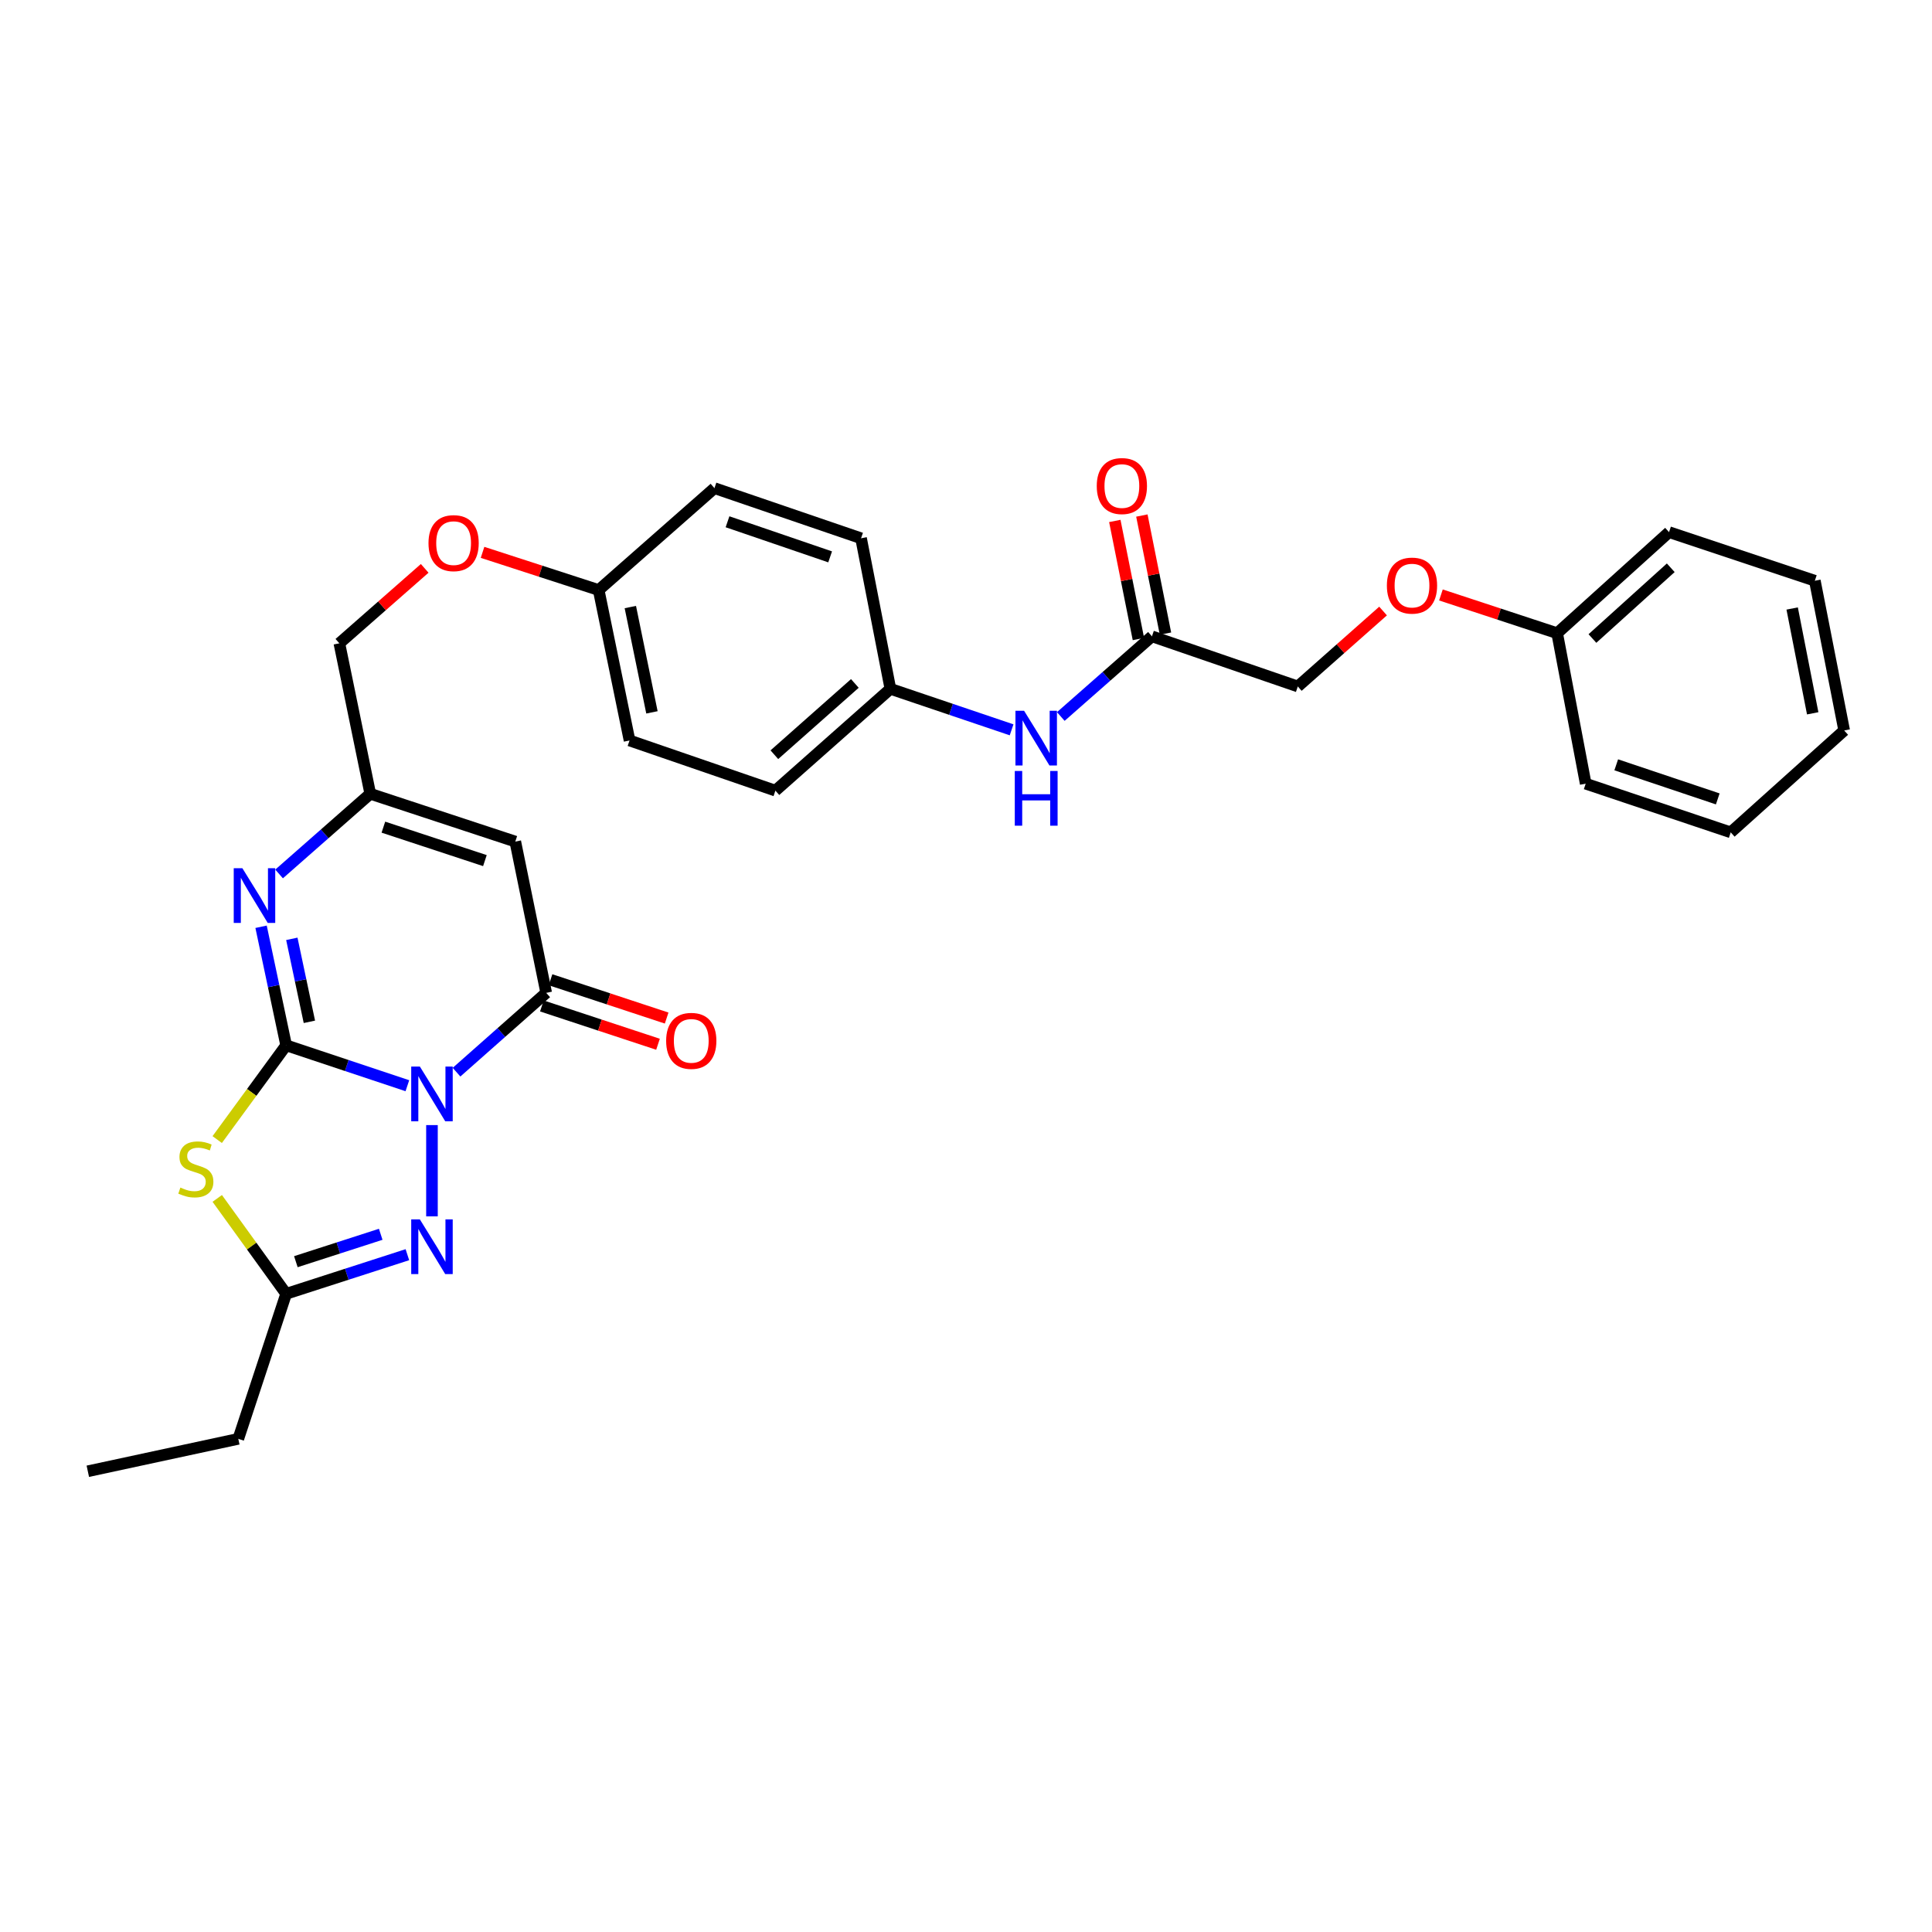 <?xml version='1.0' encoding='iso-8859-1'?>
<svg version='1.1' baseProfile='full'
              xmlns='http://www.w3.org/2000/svg'
                      xmlns:rdkit='http://www.rdkit.org/xml'
                      xmlns:xlink='http://www.w3.org/1999/xlink'
                  xml:space='preserve'
width='1000px' height='1000px' viewBox='0 0 1000 1000'>
<!-- END OF HEADER -->
<rect style='opacity:1.0;fill:#FFFFFF;stroke:none' width='1000' height='1000' x='0' y='0'> </rect>
<path class='bond-0' d='M 210.856,561.966 L 179.484,551.511' style='fill:none;fill-rule:evenodd;stroke:#0000FF;stroke-width:6px;stroke-linecap:butt;stroke-linejoin:miter;stroke-opacity:1' />
<path class='bond-0' d='M 179.484,551.511 L 148.112,541.056' style='fill:none;fill-rule:evenodd;stroke:#000000;stroke-width:6px;stroke-linecap:butt;stroke-linejoin:miter;stroke-opacity:1' />
<path class='bond-2' d='M 236.298,554.96 L 259.506,534.428' style='fill:none;fill-rule:evenodd;stroke:#0000FF;stroke-width:6px;stroke-linecap:butt;stroke-linejoin:miter;stroke-opacity:1' />
<path class='bond-2' d='M 259.506,534.428 L 282.713,513.896' style='fill:none;fill-rule:evenodd;stroke:#000000;stroke-width:6px;stroke-linecap:butt;stroke-linejoin:miter;stroke-opacity:1' />
<path class='bond-3' d='M 223.585,582.346 L 223.585,629.582' style='fill:none;fill-rule:evenodd;stroke:#0000FF;stroke-width:6px;stroke-linecap:butt;stroke-linejoin:miter;stroke-opacity:1' />
<path class='bond-1' d='M 148.112,541.056 L 130.27,565.448' style='fill:none;fill-rule:evenodd;stroke:#000000;stroke-width:6px;stroke-linecap:butt;stroke-linejoin:miter;stroke-opacity:1' />
<path class='bond-1' d='M 130.27,565.448 L 112.429,589.841' style='fill:none;fill-rule:evenodd;stroke:#CCCC00;stroke-width:6px;stroke-linecap:butt;stroke-linejoin:miter;stroke-opacity:1' />
<path class='bond-4' d='M 148.112,541.056 L 141.622,510.374' style='fill:none;fill-rule:evenodd;stroke:#000000;stroke-width:6px;stroke-linecap:butt;stroke-linejoin:miter;stroke-opacity:1' />
<path class='bond-4' d='M 141.622,510.374 L 135.133,479.692' style='fill:none;fill-rule:evenodd;stroke:#0000FF;stroke-width:6px;stroke-linecap:butt;stroke-linejoin:miter;stroke-opacity:1' />
<path class='bond-4' d='M 160.138,528.896 L 155.595,507.419' style='fill:none;fill-rule:evenodd;stroke:#000000;stroke-width:6px;stroke-linecap:butt;stroke-linejoin:miter;stroke-opacity:1' />
<path class='bond-4' d='M 155.595,507.419 L 151.052,485.941' style='fill:none;fill-rule:evenodd;stroke:#0000FF;stroke-width:6px;stroke-linecap:butt;stroke-linejoin:miter;stroke-opacity:1' />
<path class='bond-30' d='M 112.445,620.295 L 130.278,644.985' style='fill:none;fill-rule:evenodd;stroke:#CCCC00;stroke-width:6px;stroke-linecap:butt;stroke-linejoin:miter;stroke-opacity:1' />
<path class='bond-30' d='M 130.278,644.985 L 148.112,669.675' style='fill:none;fill-rule:evenodd;stroke:#000000;stroke-width:6px;stroke-linecap:butt;stroke-linejoin:miter;stroke-opacity:1' />
<path class='bond-5' d='M 282.713,513.896 L 266.717,435.598' style='fill:none;fill-rule:evenodd;stroke:#000000;stroke-width:6px;stroke-linecap:butt;stroke-linejoin:miter;stroke-opacity:1' />
<path class='bond-9' d='M 280.476,520.678 L 310.529,530.593' style='fill:none;fill-rule:evenodd;stroke:#000000;stroke-width:6px;stroke-linecap:butt;stroke-linejoin:miter;stroke-opacity:1' />
<path class='bond-9' d='M 310.529,530.593 L 340.583,540.508' style='fill:none;fill-rule:evenodd;stroke:#FF0000;stroke-width:6px;stroke-linecap:butt;stroke-linejoin:miter;stroke-opacity:1' />
<path class='bond-9' d='M 284.95,507.115 L 315.004,517.03' style='fill:none;fill-rule:evenodd;stroke:#000000;stroke-width:6px;stroke-linecap:butt;stroke-linejoin:miter;stroke-opacity:1' />
<path class='bond-9' d='M 315.004,517.03 L 345.058,526.945' style='fill:none;fill-rule:evenodd;stroke:#FF0000;stroke-width:6px;stroke-linecap:butt;stroke-linejoin:miter;stroke-opacity:1' />
<path class='bond-6' d='M 210.862,649.422 L 179.487,659.548' style='fill:none;fill-rule:evenodd;stroke:#0000FF;stroke-width:6px;stroke-linecap:butt;stroke-linejoin:miter;stroke-opacity:1' />
<path class='bond-6' d='M 179.487,659.548 L 148.112,669.675' style='fill:none;fill-rule:evenodd;stroke:#000000;stroke-width:6px;stroke-linecap:butt;stroke-linejoin:miter;stroke-opacity:1' />
<path class='bond-6' d='M 197.063,638.868 L 175.1,645.957' style='fill:none;fill-rule:evenodd;stroke:#0000FF;stroke-width:6px;stroke-linecap:butt;stroke-linejoin:miter;stroke-opacity:1' />
<path class='bond-6' d='M 175.1,645.957 L 153.137,653.045' style='fill:none;fill-rule:evenodd;stroke:#000000;stroke-width:6px;stroke-linecap:butt;stroke-linejoin:miter;stroke-opacity:1' />
<path class='bond-31' d='M 144.454,452.354 L 168.051,431.606' style='fill:none;fill-rule:evenodd;stroke:#0000FF;stroke-width:6px;stroke-linecap:butt;stroke-linejoin:miter;stroke-opacity:1' />
<path class='bond-31' d='M 168.051,431.606 L 191.648,410.858' style='fill:none;fill-rule:evenodd;stroke:#000000;stroke-width:6px;stroke-linecap:butt;stroke-linejoin:miter;stroke-opacity:1' />
<path class='bond-7' d='M 266.717,435.598 L 191.648,410.858' style='fill:none;fill-rule:evenodd;stroke:#000000;stroke-width:6px;stroke-linecap:butt;stroke-linejoin:miter;stroke-opacity:1' />
<path class='bond-7' d='M 250.986,445.452 L 198.438,428.134' style='fill:none;fill-rule:evenodd;stroke:#000000;stroke-width:6px;stroke-linecap:butt;stroke-linejoin:miter;stroke-opacity:1' />
<path class='bond-23' d='M 148.112,669.675 L 123.34,744.743' style='fill:none;fill-rule:evenodd;stroke:#000000;stroke-width:6px;stroke-linecap:butt;stroke-linejoin:miter;stroke-opacity:1' />
<path class='bond-12' d='M 191.648,410.858 L 175.652,332.973' style='fill:none;fill-rule:evenodd;stroke:#000000;stroke-width:6px;stroke-linecap:butt;stroke-linejoin:miter;stroke-opacity:1' />
<path class='bond-8' d='M 596.246,329.363 L 572.656,350.112' style='fill:none;fill-rule:evenodd;stroke:#000000;stroke-width:6px;stroke-linecap:butt;stroke-linejoin:miter;stroke-opacity:1' />
<path class='bond-8' d='M 572.656,350.112 L 549.067,370.862' style='fill:none;fill-rule:evenodd;stroke:#0000FF;stroke-width:6px;stroke-linecap:butt;stroke-linejoin:miter;stroke-opacity:1' />
<path class='bond-11' d='M 603.248,327.963 L 597.138,297.401' style='fill:none;fill-rule:evenodd;stroke:#000000;stroke-width:6px;stroke-linecap:butt;stroke-linejoin:miter;stroke-opacity:1' />
<path class='bond-11' d='M 597.138,297.401 L 591.029,266.839' style='fill:none;fill-rule:evenodd;stroke:#FF0000;stroke-width:6px;stroke-linecap:butt;stroke-linejoin:miter;stroke-opacity:1' />
<path class='bond-11' d='M 589.243,330.763 L 583.133,300.201' style='fill:none;fill-rule:evenodd;stroke:#000000;stroke-width:6px;stroke-linecap:butt;stroke-linejoin:miter;stroke-opacity:1' />
<path class='bond-11' d='M 583.133,300.201 L 577.023,269.638' style='fill:none;fill-rule:evenodd;stroke:#FF0000;stroke-width:6px;stroke-linecap:butt;stroke-linejoin:miter;stroke-opacity:1' />
<path class='bond-16' d='M 596.246,329.363 L 671.743,355.317' style='fill:none;fill-rule:evenodd;stroke:#000000;stroke-width:6px;stroke-linecap:butt;stroke-linejoin:miter;stroke-opacity:1' />
<path class='bond-10' d='M 523.601,377.758 L 492.234,367.148' style='fill:none;fill-rule:evenodd;stroke:#0000FF;stroke-width:6px;stroke-linecap:butt;stroke-linejoin:miter;stroke-opacity:1' />
<path class='bond-10' d='M 492.234,367.148 L 460.867,356.539' style='fill:none;fill-rule:evenodd;stroke:#000000;stroke-width:6px;stroke-linecap:butt;stroke-linejoin:miter;stroke-opacity:1' />
<path class='bond-13' d='M 175.652,332.973 L 197.737,313.579' style='fill:none;fill-rule:evenodd;stroke:#000000;stroke-width:6px;stroke-linecap:butt;stroke-linejoin:miter;stroke-opacity:1' />
<path class='bond-13' d='M 197.737,313.579 L 219.821,294.186' style='fill:none;fill-rule:evenodd;stroke:#FF0000;stroke-width:6px;stroke-linecap:butt;stroke-linejoin:miter;stroke-opacity:1' />
<path class='bond-17' d='M 249.762,285.899 L 279.817,295.65' style='fill:none;fill-rule:evenodd;stroke:#FF0000;stroke-width:6px;stroke-linecap:butt;stroke-linejoin:miter;stroke-opacity:1' />
<path class='bond-17' d='M 279.817,295.65 L 309.873,305.4' style='fill:none;fill-rule:evenodd;stroke:#000000;stroke-width:6px;stroke-linecap:butt;stroke-linejoin:miter;stroke-opacity:1' />
<path class='bond-14' d='M 460.867,356.539 L 401.35,409.24' style='fill:none;fill-rule:evenodd;stroke:#000000;stroke-width:6px;stroke-linecap:butt;stroke-linejoin:miter;stroke-opacity:1' />
<path class='bond-14' d='M 442.471,353.751 L 400.809,390.642' style='fill:none;fill-rule:evenodd;stroke:#000000;stroke-width:6px;stroke-linecap:butt;stroke-linejoin:miter;stroke-opacity:1' />
<path class='bond-32' d='M 460.867,356.539 L 445.68,278.614' style='fill:none;fill-rule:evenodd;stroke:#000000;stroke-width:6px;stroke-linecap:butt;stroke-linejoin:miter;stroke-opacity:1' />
<path class='bond-15' d='M 715.874,316.268 L 693.809,335.793' style='fill:none;fill-rule:evenodd;stroke:#FF0000;stroke-width:6px;stroke-linecap:butt;stroke-linejoin:miter;stroke-opacity:1' />
<path class='bond-15' d='M 693.809,335.793 L 671.743,355.317' style='fill:none;fill-rule:evenodd;stroke:#000000;stroke-width:6px;stroke-linecap:butt;stroke-linejoin:miter;stroke-opacity:1' />
<path class='bond-18' d='M 745.825,307.949 L 775.902,317.846' style='fill:none;fill-rule:evenodd;stroke:#FF0000;stroke-width:6px;stroke-linecap:butt;stroke-linejoin:miter;stroke-opacity:1' />
<path class='bond-18' d='M 775.902,317.846 L 805.979,327.744' style='fill:none;fill-rule:evenodd;stroke:#000000;stroke-width:6px;stroke-linecap:butt;stroke-linejoin:miter;stroke-opacity:1' />
<path class='bond-21' d='M 309.873,305.4 L 369.802,252.66' style='fill:none;fill-rule:evenodd;stroke:#000000;stroke-width:6px;stroke-linecap:butt;stroke-linejoin:miter;stroke-opacity:1' />
<path class='bond-22' d='M 309.873,305.4 L 325.853,383.27' style='fill:none;fill-rule:evenodd;stroke:#000000;stroke-width:6px;stroke-linecap:butt;stroke-linejoin:miter;stroke-opacity:1' />
<path class='bond-22' d='M 326.26,314.21 L 337.446,368.718' style='fill:none;fill-rule:evenodd;stroke:#000000;stroke-width:6px;stroke-linecap:butt;stroke-linejoin:miter;stroke-opacity:1' />
<path class='bond-24' d='M 805.979,327.744 L 863.893,275.432' style='fill:none;fill-rule:evenodd;stroke:#000000;stroke-width:6px;stroke-linecap:butt;stroke-linejoin:miter;stroke-opacity:1' />
<path class='bond-24' d='M 824.24,330.496 L 864.78,293.877' style='fill:none;fill-rule:evenodd;stroke:#000000;stroke-width:6px;stroke-linecap:butt;stroke-linejoin:miter;stroke-opacity:1' />
<path class='bond-25' d='M 805.979,327.744 L 820.753,405.629' style='fill:none;fill-rule:evenodd;stroke:#000000;stroke-width:6px;stroke-linecap:butt;stroke-linejoin:miter;stroke-opacity:1' />
<path class='bond-19' d='M 445.68,278.614 L 369.802,252.66' style='fill:none;fill-rule:evenodd;stroke:#000000;stroke-width:6px;stroke-linecap:butt;stroke-linejoin:miter;stroke-opacity:1' />
<path class='bond-19' d='M 429.676,288.234 L 376.562,270.066' style='fill:none;fill-rule:evenodd;stroke:#000000;stroke-width:6px;stroke-linecap:butt;stroke-linejoin:miter;stroke-opacity:1' />
<path class='bond-20' d='M 401.35,409.24 L 325.853,383.27' style='fill:none;fill-rule:evenodd;stroke:#000000;stroke-width:6px;stroke-linecap:butt;stroke-linejoin:miter;stroke-opacity:1' />
<path class='bond-26' d='M 123.34,744.743 L 45.455,761.525' style='fill:none;fill-rule:evenodd;stroke:#000000;stroke-width:6px;stroke-linecap:butt;stroke-linejoin:miter;stroke-opacity:1' />
<path class='bond-28' d='M 863.893,275.432 L 939.359,300.584' style='fill:none;fill-rule:evenodd;stroke:#000000;stroke-width:6px;stroke-linecap:butt;stroke-linejoin:miter;stroke-opacity:1' />
<path class='bond-27' d='M 820.753,405.629 L 895.822,430.83' style='fill:none;fill-rule:evenodd;stroke:#000000;stroke-width:6px;stroke-linecap:butt;stroke-linejoin:miter;stroke-opacity:1' />
<path class='bond-27' d='M 836.559,395.87 L 889.107,413.51' style='fill:none;fill-rule:evenodd;stroke:#000000;stroke-width:6px;stroke-linecap:butt;stroke-linejoin:miter;stroke-opacity:1' />
<path class='bond-29' d='M 895.822,430.83 L 954.545,378.089' style='fill:none;fill-rule:evenodd;stroke:#000000;stroke-width:6px;stroke-linecap:butt;stroke-linejoin:miter;stroke-opacity:1' />
<path class='bond-33' d='M 939.359,300.584 L 954.545,378.089' style='fill:none;fill-rule:evenodd;stroke:#000000;stroke-width:6px;stroke-linecap:butt;stroke-linejoin:miter;stroke-opacity:1' />
<path class='bond-33' d='M 927.621,314.956 L 938.252,369.209' style='fill:none;fill-rule:evenodd;stroke:#000000;stroke-width:6px;stroke-linecap:butt;stroke-linejoin:miter;stroke-opacity:1' />
<path  class='atom-0' d='M 217.325 552.048
L 226.605 567.048
Q 227.525 568.528, 229.005 571.208
Q 230.485 573.888, 230.565 574.048
L 230.565 552.048
L 234.325 552.048
L 234.325 580.368
L 230.445 580.368
L 220.485 563.968
Q 219.325 562.048, 218.085 559.848
Q 216.885 557.648, 216.525 556.968
L 216.525 580.368
L 212.845 580.368
L 212.845 552.048
L 217.325 552.048
' fill='#0000FF'/>
<path  class='atom-2' d='M 93.369 614.681
Q 93.689 614.801, 95.009 615.361
Q 96.329 615.921, 97.769 616.281
Q 99.249 616.601, 100.689 616.601
Q 103.369 616.601, 104.929 615.321
Q 106.489 614.001, 106.489 611.721
Q 106.489 610.161, 105.689 609.201
Q 104.929 608.241, 103.729 607.721
Q 102.529 607.201, 100.529 606.601
Q 98.009 605.841, 96.489 605.121
Q 95.009 604.401, 93.929 602.881
Q 92.889 601.361, 92.889 598.801
Q 92.889 595.241, 95.289 593.041
Q 97.729 590.841, 102.529 590.841
Q 105.809 590.841, 109.529 592.401
L 108.609 595.481
Q 105.209 594.081, 102.649 594.081
Q 99.889 594.081, 98.369 595.241
Q 96.849 596.361, 96.889 598.321
Q 96.889 599.841, 97.649 600.761
Q 98.449 601.681, 99.569 602.201
Q 100.729 602.721, 102.649 603.321
Q 105.209 604.121, 106.729 604.921
Q 108.249 605.721, 109.329 607.361
Q 110.449 608.961, 110.449 611.721
Q 110.449 615.641, 107.809 617.761
Q 105.209 619.841, 100.849 619.841
Q 98.329 619.841, 96.409 619.281
Q 94.529 618.761, 92.289 617.841
L 93.369 614.681
' fill='#CCCC00'/>
<path  class='atom-4' d='M 217.325 631.156
L 226.605 646.156
Q 227.525 647.636, 229.005 650.316
Q 230.485 652.996, 230.565 653.156
L 230.565 631.156
L 234.325 631.156
L 234.325 659.476
L 230.445 659.476
L 220.485 643.076
Q 219.325 641.156, 218.085 638.956
Q 216.885 636.756, 216.525 636.076
L 216.525 659.476
L 212.845 659.476
L 212.845 631.156
L 217.325 631.156
' fill='#0000FF'/>
<path  class='atom-5' d='M 125.459 449.392
L 134.739 464.392
Q 135.659 465.872, 137.139 468.552
Q 138.619 471.232, 138.699 471.392
L 138.699 449.392
L 142.459 449.392
L 142.459 477.712
L 138.579 477.712
L 128.619 461.312
Q 127.459 459.392, 126.219 457.192
Q 125.019 454.992, 124.659 454.312
L 124.659 477.712
L 120.979 477.712
L 120.979 449.392
L 125.459 449.392
' fill='#0000FF'/>
<path  class='atom-10' d='M 344.797 538.748
Q 344.797 531.948, 348.157 528.148
Q 351.517 524.348, 357.797 524.348
Q 364.077 524.348, 367.437 528.148
Q 370.797 531.948, 370.797 538.748
Q 370.797 545.628, 367.397 549.548
Q 363.997 553.428, 357.797 553.428
Q 351.557 553.428, 348.157 549.548
Q 344.797 545.668, 344.797 538.748
M 357.797 550.228
Q 362.117 550.228, 364.437 547.348
Q 366.797 544.428, 366.797 538.748
Q 366.797 533.188, 364.437 530.388
Q 362.117 527.548, 357.797 527.548
Q 353.477 527.548, 351.117 530.348
Q 348.797 533.148, 348.797 538.748
Q 348.797 544.468, 351.117 547.348
Q 353.477 550.228, 357.797 550.228
' fill='#FF0000'/>
<path  class='atom-11' d='M 530.072 367.904
L 539.352 382.904
Q 540.272 384.384, 541.752 387.064
Q 543.232 389.744, 543.312 389.904
L 543.312 367.904
L 547.072 367.904
L 547.072 396.224
L 543.192 396.224
L 533.232 379.824
Q 532.072 377.904, 530.832 375.704
Q 529.632 373.504, 529.272 372.824
L 529.272 396.224
L 525.592 396.224
L 525.592 367.904
L 530.072 367.904
' fill='#0000FF'/>
<path  class='atom-11' d='M 525.252 399.056
L 529.092 399.056
L 529.092 411.096
L 543.572 411.096
L 543.572 399.056
L 547.412 399.056
L 547.412 427.376
L 543.572 427.376
L 543.572 414.296
L 529.092 414.296
L 529.092 427.376
L 525.252 427.376
L 525.252 399.056
' fill='#0000FF'/>
<path  class='atom-12' d='M 567.678 251.573
Q 567.678 244.773, 571.038 240.973
Q 574.398 237.173, 580.678 237.173
Q 586.958 237.173, 590.318 240.973
Q 593.678 244.773, 593.678 251.573
Q 593.678 258.453, 590.278 262.373
Q 586.878 266.253, 580.678 266.253
Q 574.438 266.253, 571.038 262.373
Q 567.678 258.493, 567.678 251.573
M 580.678 263.053
Q 584.998 263.053, 587.318 260.173
Q 589.678 257.253, 589.678 251.573
Q 589.678 246.013, 587.318 243.213
Q 584.998 240.373, 580.678 240.373
Q 576.358 240.373, 573.998 243.173
Q 571.678 245.973, 571.678 251.573
Q 571.678 257.293, 573.998 260.173
Q 576.358 263.053, 580.678 263.053
' fill='#FF0000'/>
<path  class='atom-14' d='M 221.788 281.121
Q 221.788 274.321, 225.148 270.521
Q 228.508 266.721, 234.788 266.721
Q 241.068 266.721, 244.428 270.521
Q 247.788 274.321, 247.788 281.121
Q 247.788 288.001, 244.388 291.921
Q 240.988 295.801, 234.788 295.801
Q 228.548 295.801, 225.148 291.921
Q 221.788 288.041, 221.788 281.121
M 234.788 292.601
Q 239.108 292.601, 241.428 289.721
Q 243.788 286.801, 243.788 281.121
Q 243.788 275.561, 241.428 272.761
Q 239.108 269.921, 234.788 269.921
Q 230.468 269.921, 228.108 272.721
Q 225.788 275.521, 225.788 281.121
Q 225.788 286.841, 228.108 289.721
Q 230.468 292.601, 234.788 292.601
' fill='#FF0000'/>
<path  class='atom-16' d='M 717.847 303.1
Q 717.847 296.3, 721.207 292.5
Q 724.567 288.7, 730.847 288.7
Q 737.127 288.7, 740.487 292.5
Q 743.847 296.3, 743.847 303.1
Q 743.847 309.98, 740.447 313.9
Q 737.047 317.78, 730.847 317.78
Q 724.607 317.78, 721.207 313.9
Q 717.847 310.02, 717.847 303.1
M 730.847 314.58
Q 735.167 314.58, 737.487 311.7
Q 739.847 308.78, 739.847 303.1
Q 739.847 297.54, 737.487 294.74
Q 735.167 291.9, 730.847 291.9
Q 726.527 291.9, 724.167 294.7
Q 721.847 297.5, 721.847 303.1
Q 721.847 308.82, 724.167 311.7
Q 726.527 314.58, 730.847 314.58
' fill='#FF0000'/>
</svg>
